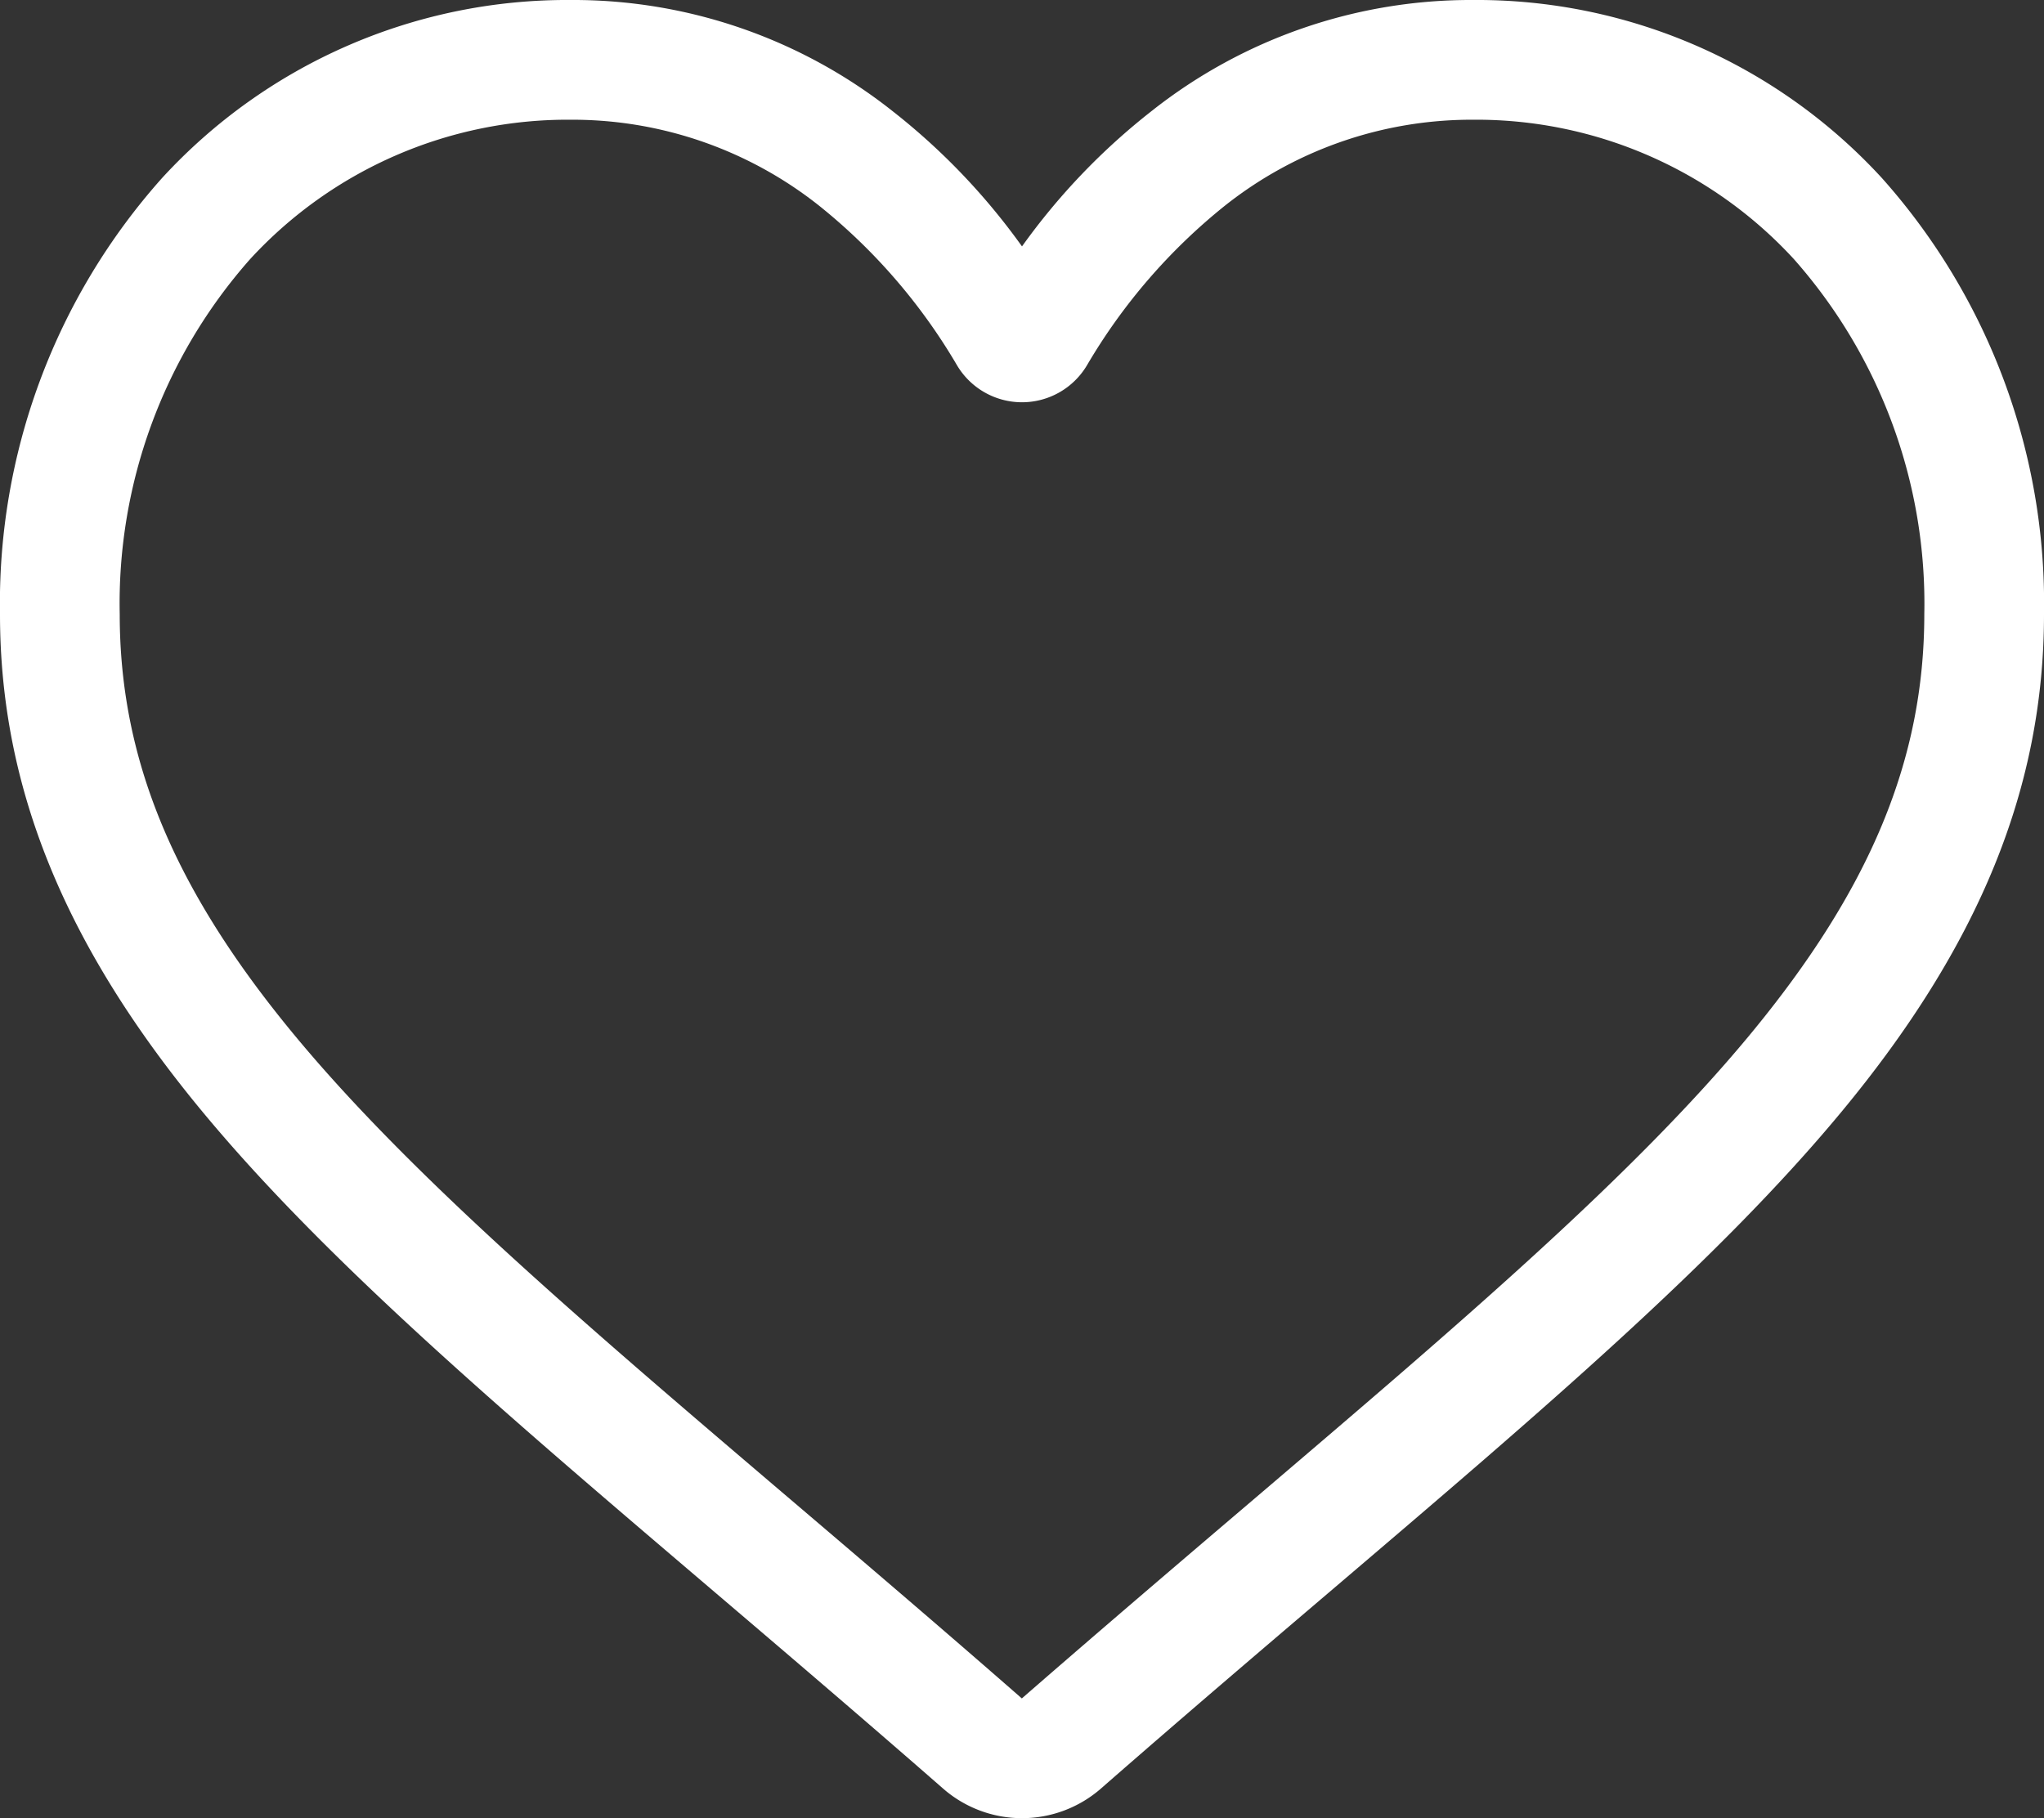 <svg xmlns="http://www.w3.org/2000/svg" width="91" height="80.961" viewBox="0 0 91 80.961">
  <rect x="0" y="0" width="91" height="80.961" fill="#333333" stroke="none"/>
  <path id="heart" d="M45.5,80.961a5.336,5.336,0,0,1-3.518-1.322c-3.676-3.214-7.22-6.235-10.347-8.9l-.016-.014c-9.168-7.813-17.085-14.56-22.593-21.206C2.868,42.089,0,35.044,0,27.348A28.442,28.442,0,0,1,7.219,7.923,24.47,24.47,0,0,1,25.422,0a22.889,22.889,0,0,1,14.3,4.936A29.253,29.253,0,0,1,45.5,10.972a29.256,29.256,0,0,1,5.781-6.036A22.889,22.889,0,0,1,65.579,0a24.471,24.471,0,0,1,18.2,7.923A28.442,28.442,0,0,1,91,27.348c0,7.7-2.867,14.741-9.025,22.17-5.508,6.647-13.425,13.393-22.591,21.205-3.133,2.669-6.682,5.694-10.367,8.917A5.34,5.34,0,0,1,45.5,80.961ZM25.422,5.331a19.2,19.2,0,0,0-14.284,6.205A23.137,23.137,0,0,0,5.33,27.348c0,6.473,2.406,12.262,7.8,18.77,5.213,6.291,12.968,12.9,21.946,20.551l.017.014c3.139,2.675,6.7,5.708,10.4,8.946,3.725-3.244,7.289-6.282,10.434-8.961C64.9,59.016,72.658,52.409,77.871,46.118c5.393-6.508,7.8-12.3,7.8-18.77a23.137,23.137,0,0,0-5.808-15.812A19.2,19.2,0,0,0,65.579,5.331,17.679,17.679,0,0,0,54.542,9.152,25.867,25.867,0,0,0,48.39,16.27a3.365,3.365,0,0,1-5.781,0,25.843,25.843,0,0,0-6.151-7.118A17.679,17.679,0,0,0,25.422,5.331Zm0,0" transform="translate(0 0)" fill="#fff"/>
</svg>
